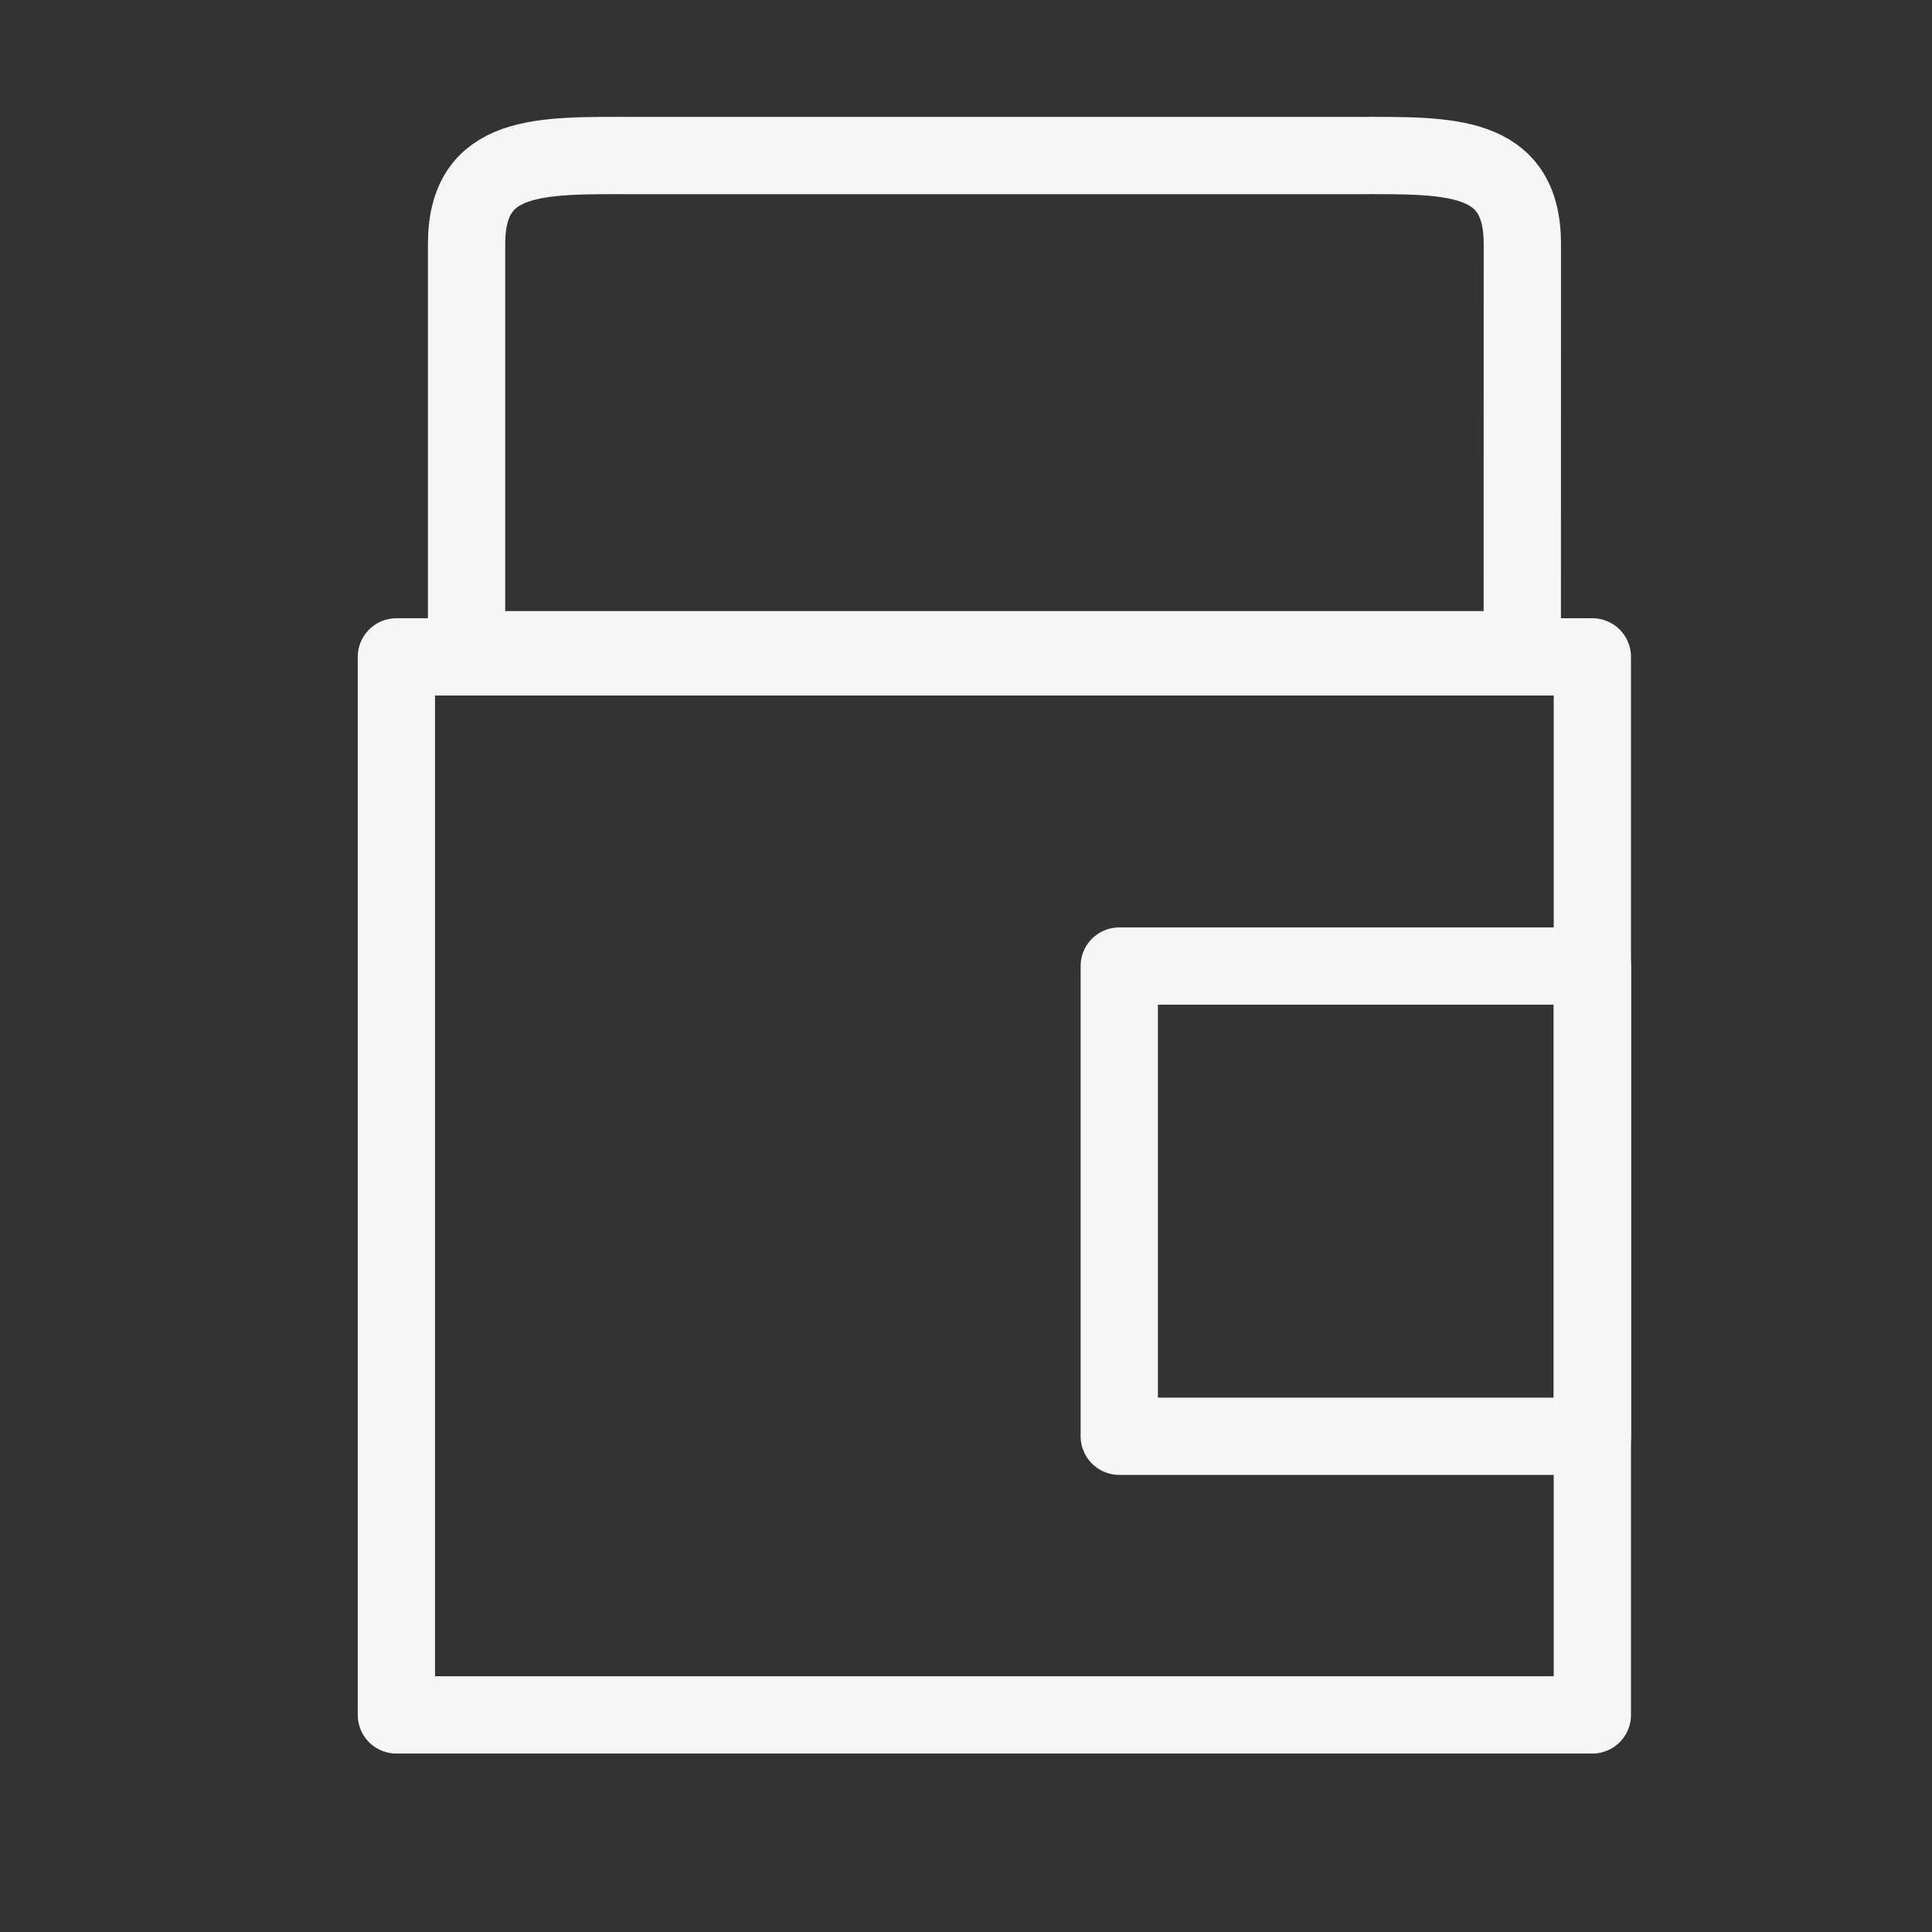 <svg xmlns="http://www.w3.org/2000/svg" width="30" height="30" viewBox="0 0 30 30"><rect x="0" y="0" width="30" height="30" fill="#333333" stroke="none"/><defs><clipPath id="a"><path data-name="パス 288147" d="M0 0h30v30H0z" transform="translate(33 39)" fill="#ccc"/></clipPath></defs><g transform="translate(-33 -39)" clip-path="url(#a)"><g data-name="グループ 52765" fill="none" stroke="#f6f6f6" stroke-linecap="round" stroke-linejoin="round" stroke-width="1.2"><path data-name="長方形 27533" d="M39.155 49.2h18.571v16.429H39.155z"/><path data-name="長方形 27534" d="M50.38 54.001h7.347v7.301H50.38z"/><path data-name="パス 294245" d="M56.638 49.089H40.245v-6.3c0-1.423 1.152-1.374 2.572-1.374h11.25c1.421 0 2.572-.049 2.572 1.372z"/></g></g></svg>